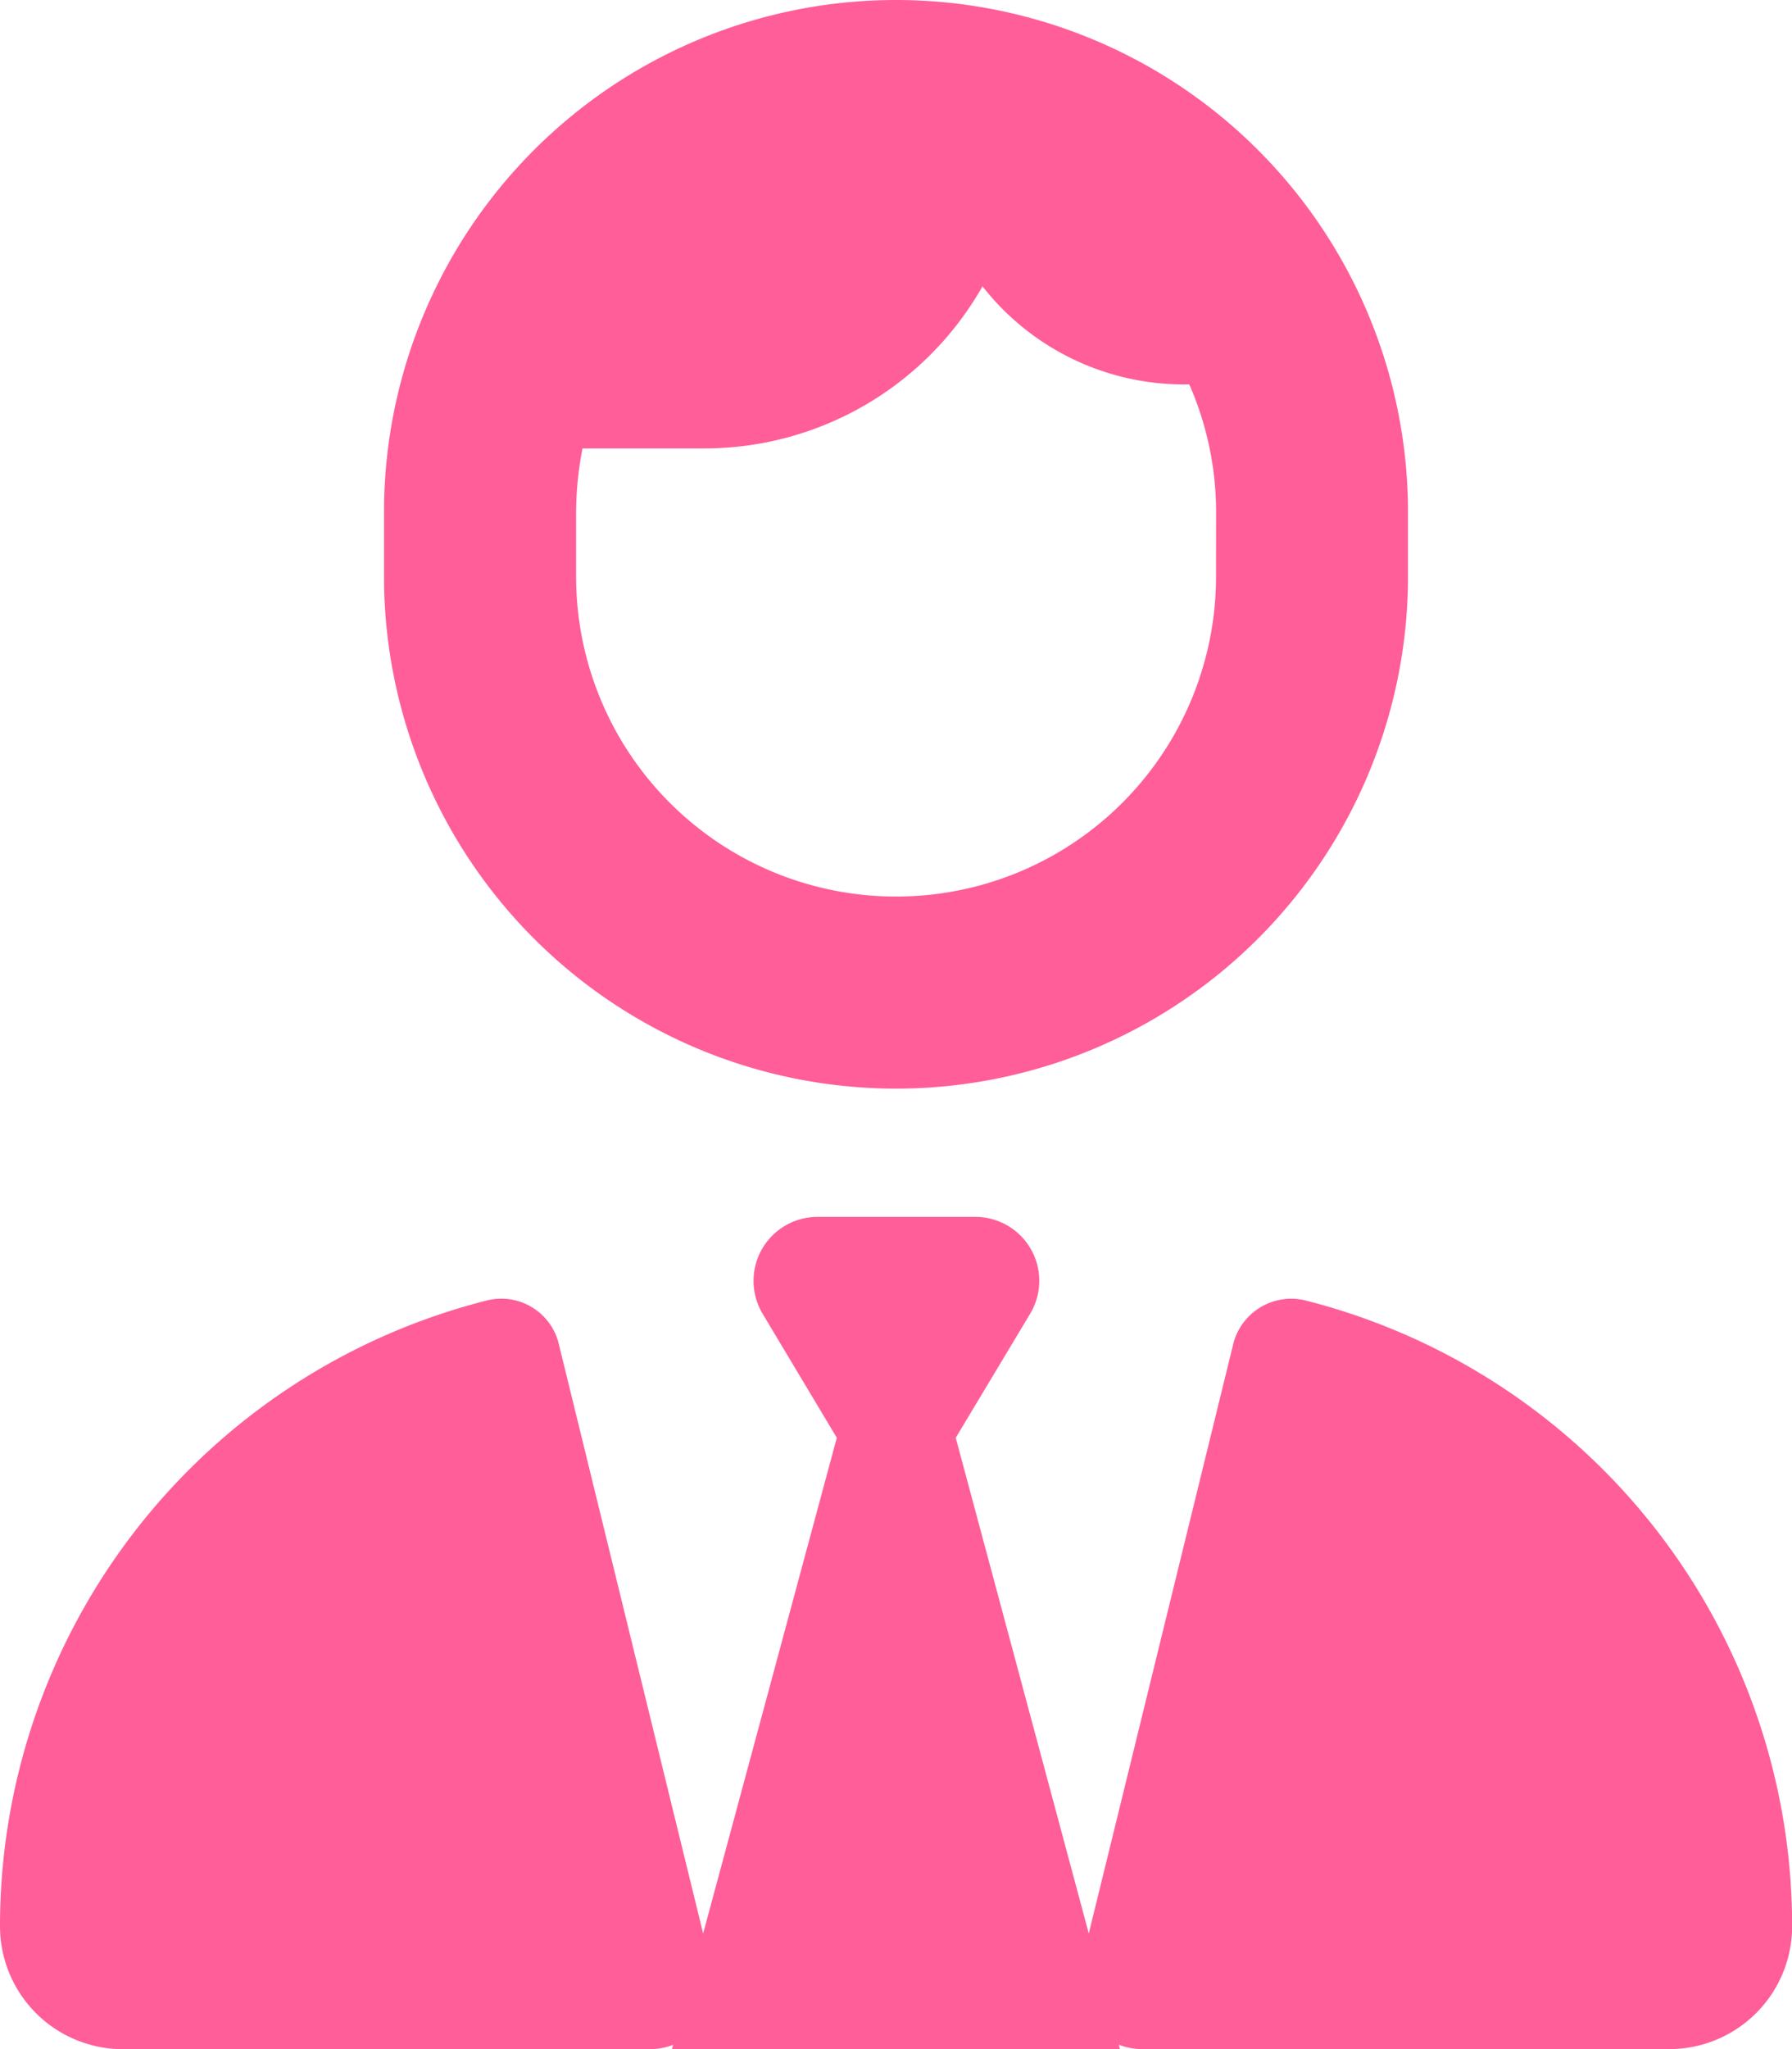 <svg xmlns="http://www.w3.org/2000/svg" width="26.25" height="30" viewBox="0 0 26.25 30"><path d="M17.813-17.812a4.686,4.686,0,0,1-4.687,4.688,4.686,4.686,0,0,1-4.687-4.687v-.937a4.938,4.938,0,0,1,.094-.937h1.781a4.683,4.683,0,0,0,4.078-2.373,3.745,3.745,0,0,0,2.953,1.436h.076a4.651,4.651,0,0,1,.393,1.875ZM13.125-26.25a7.5,7.5,0,0,0-7.5,7.5v.938a7.5,7.5,0,0,0,7.5,7.5,7.5,7.5,0,0,0,7.5-7.5v-.937A7.5,7.5,0,0,0,13.125-26.25ZM16.389,3.686a.947.947,0,0,0,.34.064h7.723a1.8,1.8,0,0,0,1.8-1.8,9.449,9.449,0,0,0-7.143-9.164.876.876,0,0,0-1.049.662L15.949,2.057,14-5.2l1.09-1.816a.936.936,0,0,0-.8-1.418H11.971a.937.937,0,0,0-.8,1.418L12.258-5.2,10.3,2.057,8.191-6.551a.867.867,0,0,0-1.049-.662A9.449,9.449,0,0,0,0,1.951a1.8,1.8,0,0,0,1.8,1.8H9.521a.923.923,0,0,0,.34-.064l-.018.064h6.563Z" transform="translate(0 26.25)" fill="#ff5e98"/></svg>
